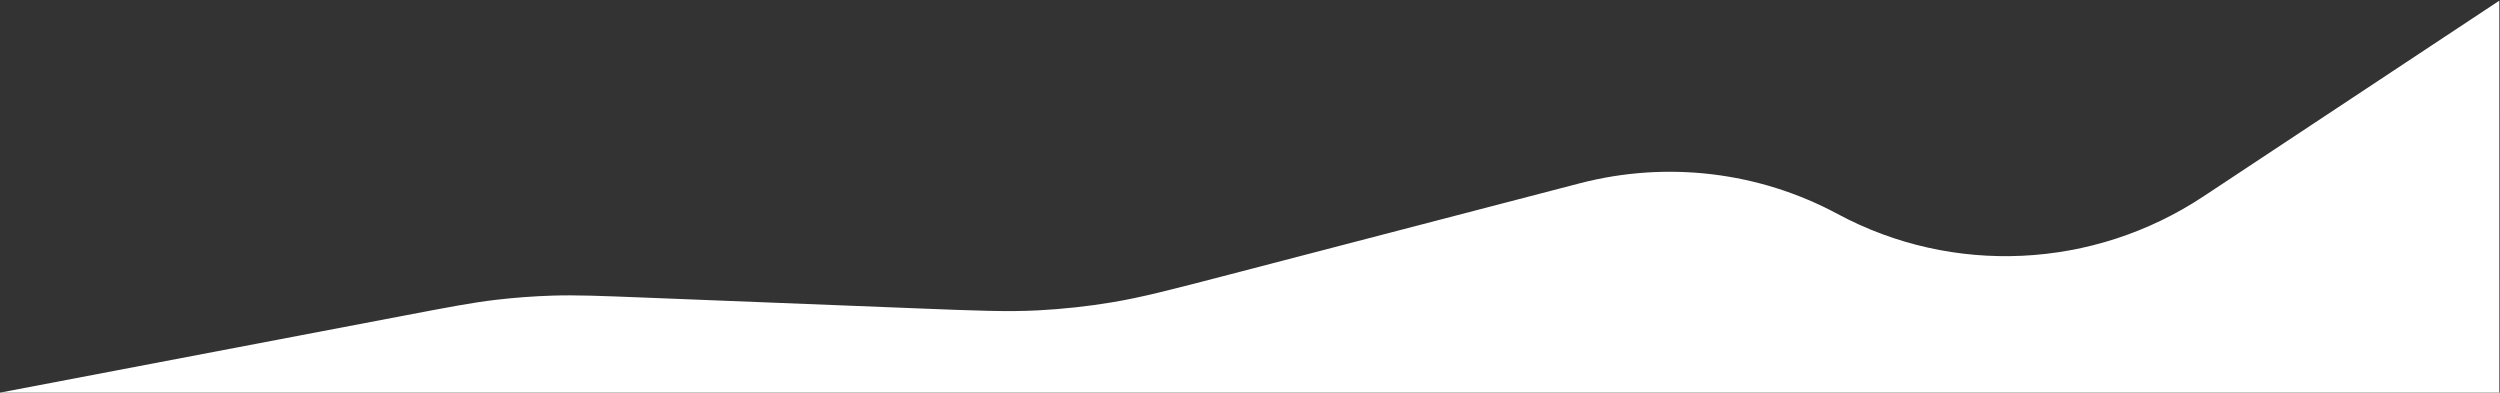 <?xml version="1.0" encoding="UTF-8"?> <svg xmlns="http://www.w3.org/2000/svg" width="1891" height="297" viewBox="0 0 1891 297" fill="none"><rect x="0" y="0" width="1891" height="297" fill="#333333" stroke="none"/> <path d="M0.004 296.98H1890.5L1890.48 0.5L1666.54 148.657C1583.4 203.661 1477.12 208.73 1389.96 161.847C1330.37 129.799 1260.7 121.519 1194.88 138.662L930.102 207.614C885.57 219.211 863.304 225.01 840.717 228.74C822.268 231.787 803.67 233.8 785.012 234.768C762.171 235.954 739.234 235.047 693.359 233.233L488.816 225.147C453.388 223.747 435.673 223.047 417.99 223.599C403.543 224.05 389.117 225.127 374.753 226.826C357.172 228.907 339.726 232.232 304.834 238.882L304.832 238.883L0.004 296.98Z" fill="white"></path> </svg> 